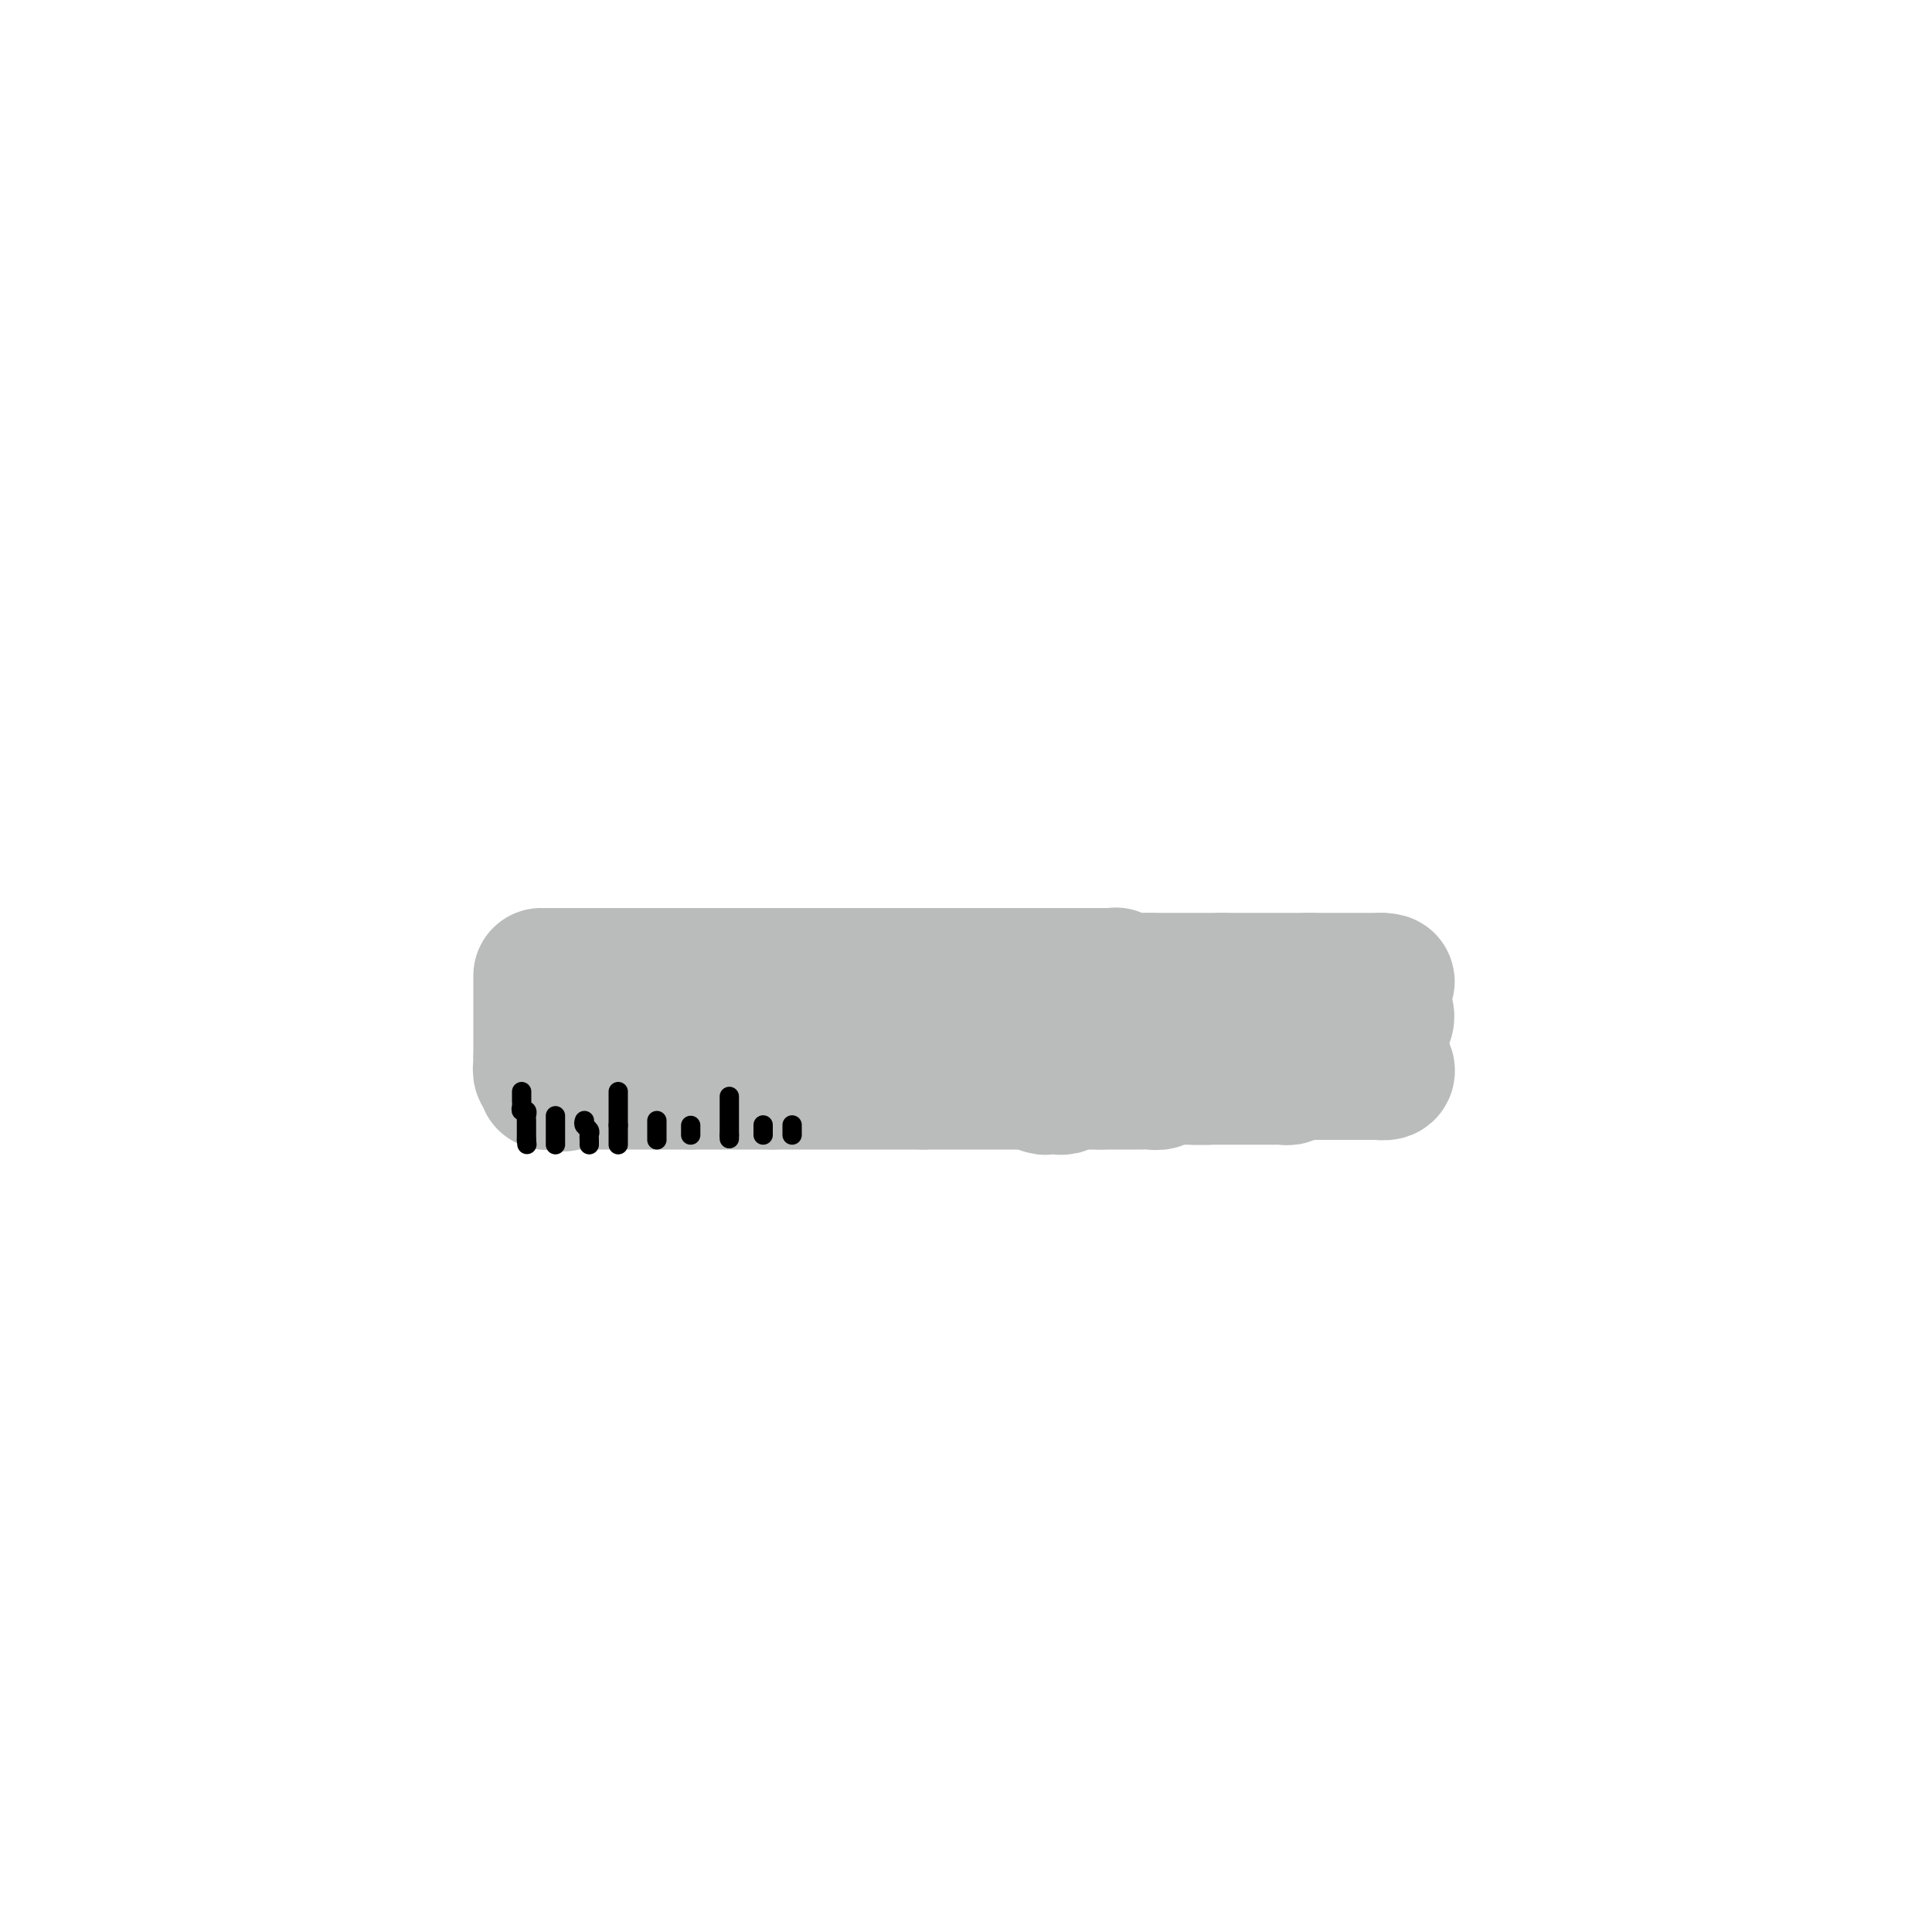 <svg viewBox='0 0 400 400' version='1.1' xmlns='http://www.w3.org/2000/svg' xmlns:xlink='http://www.w3.org/1999/xlink'><g fill='none' stroke='#BABBBB' stroke-width='28' stroke-linecap='round' stroke-linejoin='round'><path d='M112,202c0.000,0.374 0.000,0.748 0,1c0.000,0.252 0.000,0.382 0,1c0.000,0.618 0.000,1.724 0,2c-0.000,0.276 0.000,-0.278 0,0c0.000,0.278 -0.000,1.387 0,2c0.000,0.613 0.000,0.729 0,1c0.000,0.271 0.000,0.696 0,1c0.000,0.304 -0.000,0.488 0,1c0.000,0.512 -0.000,1.353 0,2c0.000,0.647 0.000,1.101 0,2c-0.000,0.899 -0.000,2.242 0,3c0.000,0.758 0.000,0.931 0,1c-0.000,0.069 0.000,0.035 0,0'/><path d='M112,219c0.017,3.034 0.060,2.119 0,2c-0.060,-0.119 -0.222,0.556 0,1c0.222,0.444 0.829,0.655 1,1c0.171,0.345 -0.095,0.825 0,1c0.095,0.175 0.551,0.047 1,0c0.449,-0.047 0.890,-0.013 1,0c0.110,0.013 -0.111,0.004 0,0c0.111,-0.004 0.556,-0.002 1,0'/><path d='M116,224c0.796,0.774 0.787,0.207 1,0c0.213,-0.207 0.649,-0.056 1,0c0.351,0.056 0.619,0.015 1,0c0.381,-0.015 0.875,-0.004 1,0c0.125,0.004 -0.120,0.001 0,0c0.120,-0.001 0.606,-0.000 1,0c0.394,0.000 0.697,0.000 1,0c0.303,-0.000 0.606,-0.000 1,0c0.394,0.000 0.879,0.000 1,0c0.121,-0.000 -0.122,-0.000 0,0c0.122,0.000 0.610,0.000 1,0c0.390,-0.000 0.682,-0.000 1,0c0.318,0.000 0.661,0.000 1,0c0.339,-0.000 0.673,-0.000 1,0c0.327,0.000 0.647,0.000 1,0c0.353,-0.000 0.739,-0.000 1,0c0.261,0.000 0.399,0.000 1,0c0.601,-0.000 1.667,-0.000 2,0c0.333,0.000 -0.065,0.000 0,0c0.065,-0.000 0.595,-0.000 1,0c0.405,0.000 0.687,0.000 1,0c0.313,-0.000 0.656,-0.000 1,0'/><path d='M136,224c3.269,0.000 1.440,0.000 1,0c-0.440,0.000 0.508,0.000 1,0c0.492,-0.000 0.527,0.000 1,0c0.473,0.000 1.385,-0.000 2,0c0.615,0.000 0.935,0.000 1,0c0.065,0.000 -0.124,0.000 0,0c0.124,0.000 0.562,0.000 1,0'/><path d='M143,224c1.266,0.000 0.931,0.000 1,0c0.069,0.000 0.543,0.000 1,0c0.457,-0.000 0.896,0.000 1,0c0.104,0.000 -0.127,-0.000 0,0c0.127,0.000 0.612,0.000 1,0c0.388,0.000 0.678,0.000 1,0c0.322,0.000 0.677,-0.000 1,0c0.323,0.000 0.615,-0.000 1,0c0.385,0.000 0.864,0.000 1,0c0.136,-0.000 -0.069,-0.000 0,0c0.069,0.000 0.414,0.000 1,0c0.586,-0.000 1.414,0.000 2,0c0.586,0.000 0.931,-0.000 1,0c0.069,0.000 -0.136,0.000 0,0c0.136,0.000 0.615,-0.000 1,0c0.385,0.000 0.678,0.000 1,0c0.322,0.000 0.674,-0.000 1,0c0.326,0.000 0.626,0.000 1,0c0.374,0.000 0.821,-0.000 1,0c0.179,0.000 0.089,0.000 0,0'/><path d='M160,224c2.809,0.000 1.330,0.000 1,0c-0.330,0.000 0.489,0.000 1,0c0.511,-0.000 0.714,0.000 1,0c0.286,0.000 0.655,-0.000 1,0c0.345,0.000 0.666,0.000 1,0c0.334,0.000 0.680,0.000 1,0c0.320,0.000 0.614,-0.000 1,0c0.386,0.000 0.862,-0.000 1,0c0.138,0.000 -0.064,0.000 0,0c0.064,-0.000 0.395,-0.000 1,0c0.605,0.000 1.486,0.000 2,0c0.514,-0.000 0.661,0.000 1,0c0.339,0.000 0.868,-0.000 1,0c0.132,0.000 -0.134,0.000 0,0c0.134,0.000 0.670,-0.000 1,0c0.330,0.000 0.456,0.000 1,0c0.544,0.000 1.507,-0.000 2,0c0.493,0.000 0.517,0.000 1,0c0.483,0.000 1.425,-0.000 2,0c0.575,0.000 0.784,0.000 1,0c0.216,0.000 0.439,-0.000 1,0c0.561,0.000 1.459,0.000 2,0c0.541,0.000 0.726,-0.000 1,0c0.274,0.000 0.637,0.000 1,0c0.363,0.000 0.726,-0.000 1,0c0.274,0.000 0.458,0.000 1,0c0.542,0.000 1.440,-0.000 2,0c0.560,0.000 0.780,0.000 1,0'/><path d='M191,224c4.931,-0.000 1.758,-0.000 1,0c-0.758,0.000 0.898,0.000 2,0c1.102,-0.000 1.652,-0.000 2,0c0.348,0.000 0.496,0.000 1,0c0.504,-0.000 1.364,-0.000 2,0c0.636,0.000 1.049,0.000 1,0c-0.049,-0.000 -0.560,-0.000 0,0c0.560,0.000 2.192,0.000 3,0c0.808,-0.000 0.792,-0.000 1,0c0.208,0.000 0.641,0.000 1,0c0.359,-0.000 0.645,-0.000 1,0c0.355,0.000 0.778,0.000 1,0c0.222,-0.000 0.244,-0.001 1,0c0.756,0.001 2.248,0.004 3,0c0.752,-0.004 0.765,-0.015 1,0c0.235,0.015 0.693,0.057 1,0c0.307,-0.057 0.463,-0.212 1,0c0.537,0.212 1.455,0.790 2,1c0.545,0.210 0.717,0.053 1,0c0.283,-0.053 0.675,-0.000 1,0c0.325,0.000 0.581,-0.052 1,0c0.419,0.052 0.999,0.210 1,0c0.001,-0.210 -0.577,-0.787 -1,-1c-0.423,-0.213 -0.692,-0.061 -1,0c-0.308,0.061 -0.654,0.030 -1,0'/><path d='M217,224c-0.804,-0.152 -1.312,-0.030 -2,0c-0.688,0.030 -1.554,-0.030 -2,0c-0.446,0.030 -0.471,0.152 -1,0c-0.529,-0.152 -1.563,-0.577 -2,-1c-0.437,-0.423 -0.277,-0.846 0,-1c0.277,-0.154 0.669,-0.041 1,0c0.331,0.041 0.600,0.011 1,0c0.400,-0.011 0.933,-0.003 1,0c0.067,0.003 -0.330,0.001 0,0c0.330,-0.001 1.388,-0.000 2,0c0.612,0.000 0.779,0.000 1,0c0.221,-0.000 0.497,-0.000 1,0c0.503,0.000 1.234,-0.000 2,0c0.766,0.000 1.569,0.000 2,0c0.431,-0.000 0.492,-0.000 1,0c0.508,0.000 1.463,0.001 2,0c0.537,-0.001 0.654,-0.004 1,0c0.346,0.004 0.919,0.015 1,0c0.081,-0.015 -0.329,-0.057 0,0c0.329,0.057 1.397,0.211 2,0c0.603,-0.211 0.739,-0.788 1,-1c0.261,-0.212 0.646,-0.061 1,0c0.354,0.061 0.677,0.030 1,0'/><path d='M231,221c3.136,-0.309 0.476,-0.083 0,0c-0.476,0.083 1.234,0.022 2,0c0.766,-0.022 0.590,-0.006 1,0c0.410,0.006 1.405,0.002 2,0c0.595,-0.002 0.789,-0.000 1,0c0.211,0.000 0.438,0.000 1,0c0.562,-0.000 1.460,-0.000 2,0c0.540,0.000 0.721,0.000 1,0c0.279,-0.000 0.656,-0.000 1,0c0.344,0.000 0.655,0.000 1,0c0.345,-0.000 0.723,-0.000 1,0c0.277,0.000 0.455,0.000 1,0c0.545,-0.000 1.459,-0.000 2,0c0.541,0.000 0.708,0.000 1,0c0.292,-0.000 0.708,-0.000 1,0c0.292,0.000 0.459,0.001 1,0c0.541,-0.001 1.454,-0.004 2,0c0.546,0.004 0.725,0.015 1,0c0.275,-0.015 0.647,-0.057 1,0c0.353,0.057 0.686,0.211 1,0c0.314,-0.211 0.609,-0.789 1,-1c0.391,-0.211 0.878,-0.057 1,0c0.122,0.057 -0.122,0.015 0,0c0.122,-0.015 0.610,-0.004 1,0c0.390,0.004 0.683,0.001 1,0c0.317,-0.001 0.659,-0.001 1,0'/><path d='M260,220c4.644,-0.155 1.755,-0.041 1,0c-0.755,0.041 0.624,0.011 1,0c0.376,-0.011 -0.250,-0.003 0,0c0.250,0.003 1.375,0.001 2,0c0.625,-0.001 0.748,-0.000 1,0c0.252,0.000 0.632,0.000 1,0c0.368,-0.000 0.725,-0.000 1,0c0.275,0.000 0.469,0.000 1,0c0.531,-0.000 1.400,-0.000 2,0c0.600,0.000 0.932,0.000 1,0c0.068,-0.000 -0.126,-0.000 0,0c0.126,0.000 0.572,0.000 1,0c0.428,-0.000 0.836,-0.000 1,0c0.164,0.000 0.082,0.000 0,0'/><path d='M215,224c0.311,0.000 0.622,0.000 1,0c0.378,0.000 0.822,0.000 1,0c0.178,0.000 0.089,0.000 0,0c-0.089,-0.000 -0.179,0.000 0,0c0.179,0.000 0.626,-0.000 1,0c0.374,0.000 0.674,0.000 1,0c0.326,0.000 0.678,0.000 1,0c0.322,0.000 0.615,-0.000 1,0c0.385,0.000 0.864,-0.000 1,0c0.136,0.000 -0.069,0.000 0,0c0.069,-0.000 0.414,-0.000 1,0c0.586,0.000 1.414,0.000 2,0c0.586,-0.000 0.930,0.000 1,0c0.070,0.000 -0.135,-0.000 0,0c0.135,0.000 0.610,0.000 1,0c0.390,0.000 0.695,0.000 1,0'/><path d='M228,224c2.194,0.000 1.179,0.000 1,0c-0.179,-0.000 0.477,-0.000 1,0c0.523,0.000 0.913,0.000 1,0c0.087,-0.000 -0.130,-0.000 0,0c0.130,0.000 0.609,0.000 1,0c0.391,-0.000 0.696,-0.000 1,0c0.304,0.000 0.607,0.000 1,0c0.393,-0.000 0.878,-0.000 1,0c0.122,0.000 -0.117,0.001 0,0c0.117,-0.001 0.591,-0.004 1,0c0.409,0.004 0.754,0.015 1,0c0.246,-0.015 0.395,-0.057 1,0c0.605,0.057 1.668,0.211 2,0c0.332,-0.211 -0.066,-0.789 0,-1c0.066,-0.211 0.595,-0.057 1,0c0.405,0.057 0.686,0.015 1,0c0.314,-0.015 0.661,-0.004 1,0c0.339,0.004 0.669,0.001 1,0c0.331,-0.001 0.662,-0.000 1,0c0.338,0.000 0.682,0.000 1,0c0.318,-0.000 0.610,-0.000 1,0c0.390,0.000 0.878,0.000 1,0c0.122,-0.000 -0.121,-0.000 0,0c0.121,0.000 0.606,0.000 1,0c0.394,-0.000 0.697,-0.000 1,0'/><path d='M250,223c2.933,-0.156 -0.733,-0.044 -2,0c-1.267,0.044 -0.133,0.022 1,0'/><path d='M249,223c0.023,-0.000 0.580,-0.000 1,0c0.420,0.000 0.703,0.000 1,0c0.297,-0.000 0.608,-0.000 1,0c0.392,0.000 0.866,0.000 1,0c0.134,-0.000 -0.070,-0.000 0,0c0.070,0.000 0.414,0.000 1,0c0.586,-0.000 1.414,-0.000 2,0c0.586,0.000 0.931,0.000 1,0c0.069,-0.000 -0.136,-0.000 0,0c0.136,0.000 0.615,0.000 1,0c0.385,-0.000 0.677,-0.000 1,0c0.323,0.000 0.678,0.000 1,0c0.322,-0.000 0.611,-0.000 1,0c0.389,0.000 0.878,0.000 1,0c0.122,-0.000 -0.122,-0.000 0,0c0.122,0.000 0.609,0.001 1,0c0.391,-0.001 0.685,-0.004 1,0c0.315,0.004 0.651,0.015 1,0c0.349,-0.015 0.712,-0.056 1,0c0.288,0.056 0.501,0.207 1,0c0.499,-0.207 1.286,-0.774 2,-1c0.714,-0.226 1.357,-0.113 2,0'/><path d='M271,222c3.295,-0.155 0.531,-0.041 0,0c-0.531,0.041 1.171,0.011 2,0c0.829,-0.011 0.785,-0.003 1,0c0.215,0.003 0.687,0.001 1,0c0.313,-0.001 0.465,-0.000 1,0c0.535,0.000 1.453,0.000 2,0c0.547,-0.000 0.724,-0.000 1,0c0.276,0.000 0.652,-0.000 1,0c0.348,0.000 0.667,0.000 1,0c0.333,-0.000 0.679,-0.000 1,0c0.321,0.000 0.615,0.001 1,0c0.385,-0.001 0.860,-0.003 1,0c0.140,0.003 -0.055,0.011 0,0c0.055,-0.011 0.361,-0.041 1,0c0.639,0.041 1.611,0.155 2,0c0.389,-0.155 0.194,-0.577 0,-1'/><path d='M113,202c0.303,0.000 0.606,0.000 1,0c0.394,0.000 0.879,0.000 1,0c0.121,-0.000 -0.122,0.000 0,0c0.122,0.000 0.610,0.000 1,0c0.390,-0.000 0.682,0.000 1,0c0.318,-0.000 0.663,-0.000 1,0c0.337,0.000 0.668,0.000 1,0c0.332,0.000 0.666,0.000 1,0'/><path d='M120,202c1.035,0.000 0.124,0.000 0,0c-0.124,-0.000 0.540,0.000 1,0c0.460,0.000 0.715,0.000 1,0c0.285,-0.000 0.601,0.000 1,0c0.399,-0.000 0.880,-0.000 1,0c0.120,0.000 -0.122,0.000 0,0c0.122,0.000 0.606,0.000 1,0c0.394,0.000 0.697,0.000 1,0c0.303,0.000 0.606,0.000 1,0c0.394,0.000 0.879,0.000 1,0c0.121,-0.000 -0.122,0.000 0,0c0.122,0.000 0.610,0.000 1,0c0.390,0.000 0.682,0.000 1,0c0.318,0.000 0.663,0.000 1,0c0.337,0.000 0.668,-0.000 1,0c0.332,0.000 0.666,0.000 1,0'/><path d='M133,202c1.964,0.000 0.372,0.000 0,0c-0.372,-0.000 0.474,0.000 1,0c0.526,0.000 0.732,0.000 1,0c0.268,-0.000 0.596,0.000 1,0c0.404,-0.000 0.882,-0.000 1,0c0.118,0.000 -0.123,0.000 0,0c0.123,0.000 0.611,0.000 1,0c0.389,0.000 0.678,0.000 1,0c0.322,0.000 0.678,0.000 1,0c0.322,0.000 0.611,0.000 1,0c0.389,-0.000 0.877,0.000 1,0c0.123,0.000 -0.121,0.000 0,0c0.121,0.000 0.606,0.000 1,0c0.394,0.000 0.697,0.000 1,0c0.303,0.000 0.606,-0.000 1,0c0.394,0.000 0.878,0.000 1,0c0.122,0.000 -0.119,-0.000 0,0c0.119,0.000 0.599,0.000 1,0c0.401,0.000 0.723,-0.000 1,0c0.277,0.000 0.508,0.000 1,0c0.492,0.000 1.246,0.000 2,0'/><path d='M151,202c2.774,0.000 0.707,0.000 0,0c-0.707,-0.000 -0.056,0.000 0,0c0.056,0.000 -0.485,0.000 -1,0c-0.515,-0.000 -1.004,0.000 -1,0c0.004,-0.000 0.502,0.000 1,0'/><path d='M150,202c0.024,0.000 0.585,0.000 1,0c0.415,-0.000 0.685,0.000 1,0c0.315,0.000 0.676,0.000 1,0c0.324,-0.000 0.612,0.000 1,0c0.388,-0.000 0.878,-0.000 1,0c0.122,0.000 -0.122,0.000 0,0c0.122,0.000 0.611,0.000 1,0c0.389,0.000 0.678,0.000 1,0c0.322,0.000 0.678,0.000 1,0c0.322,0.000 0.611,0.000 1,0c0.389,-0.000 0.877,0.000 1,0c0.123,0.000 -0.121,0.000 0,0c0.121,0.000 0.606,0.000 1,0c0.394,0.000 0.697,0.000 1,0c0.303,0.000 0.607,-0.000 1,0c0.393,0.000 0.875,0.000 1,0c0.125,0.000 -0.107,-0.000 0,0c0.107,0.000 0.554,0.000 1,0'/><path d='M165,202c2.503,0.000 1.262,0.000 1,0c-0.262,-0.000 0.457,0.000 1,0c0.543,0.000 0.910,0.000 1,0c0.090,-0.000 -0.096,0.000 0,0c0.096,-0.000 0.473,-0.000 1,0c0.527,0.000 1.202,0.000 2,0c0.798,0.000 1.719,0.000 2,0c0.281,0.000 -0.078,0.000 0,0c0.078,0.000 0.595,0.000 1,0c0.405,0.000 0.700,0.000 1,0c0.300,-0.000 0.605,0.000 1,0c0.395,0.000 0.878,0.000 1,0c0.122,0.000 -0.118,0.000 0,0c0.118,0.000 0.595,0.000 1,0c0.405,0.000 0.739,-0.000 1,0c0.261,0.000 0.451,0.000 1,0c0.549,0.000 1.458,-0.000 2,0c0.542,0.000 0.719,0.000 1,0c0.281,0.000 0.667,-0.000 1,0c0.333,0.000 0.613,0.000 1,0c0.387,0.000 0.881,-0.000 1,0c0.119,0.000 -0.136,0.000 0,0c0.136,0.000 0.662,-0.000 1,0c0.338,0.000 0.488,0.000 1,0c0.512,0.000 1.385,-0.000 2,0c0.615,0.000 0.973,0.000 1,0c0.027,0.000 -0.278,-0.000 0,0c0.278,0.000 1.139,0.000 2,0'/><path d='M190,209c0.334,0.000 0.668,0.000 1,0c0.332,-0.000 0.663,-0.000 1,0c0.337,0.000 0.682,0.001 1,0c0.318,-0.001 0.610,-0.003 1,0c0.390,0.003 0.878,0.011 1,0c0.122,-0.011 -0.121,-0.041 0,0c0.121,0.041 0.606,0.155 1,0c0.394,-0.155 0.697,-0.577 1,-1'/><path d='M197,208c1.167,-0.167 0.583,-0.083 0,0'/><path d='M191,202c-0.089,0.000 -0.177,0.000 0,0c0.177,0.000 0.621,0.000 1,0c0.379,-0.000 0.693,0.000 1,0c0.307,0.000 0.608,0.000 1,0c0.392,-0.000 0.875,0.000 1,0c0.125,-0.000 -0.107,-0.000 0,0c0.107,0.000 0.554,0.000 1,0'/><path d='M196,202c0.951,0.000 0.828,0.000 1,0c0.172,-0.000 0.638,0.000 1,0c0.362,0.000 0.619,0.000 1,0c0.381,-0.000 0.887,0.000 1,0c0.113,-0.000 -0.166,-0.000 0,0c0.166,0.000 0.775,0.000 1,0c0.225,0.000 0.064,0.000 0,0c-0.064,0.000 -0.032,0.000 0,0'/><path d='M201,202c0.444,0.000 0.889,0.000 1,0c0.111,0.000 -0.111,0.000 0,0c0.111,-0.000 0.554,0.000 1,0c0.446,0.000 0.893,0.000 1,0c0.107,-0.000 -0.126,0.000 0,0c0.126,-0.000 0.611,-0.000 1,0c0.389,0.000 0.683,0.000 1,0c0.317,0.000 0.659,0.000 1,0'/><path d='M207,202c1.168,0.000 1.086,0.000 1,0c-0.086,-0.000 -0.178,0.000 0,0c0.178,0.000 0.626,0.000 1,0c0.374,-0.000 0.673,0.000 1,0c0.327,-0.000 0.683,-0.000 1,0c0.317,0.000 0.596,0.000 1,0c0.404,0.000 0.934,0.000 1,0c0.066,0.000 -0.333,0.000 0,0c0.333,0.000 1.399,0.000 2,0c0.601,0.000 0.738,0.000 1,0c0.262,-0.000 0.647,0.000 1,0c0.353,0.000 0.672,0.000 1,0c0.328,0.000 0.665,0.000 1,0c0.335,0.000 0.667,0.000 1,0'/><path d='M220,202c2.174,0.000 1.107,0.000 1,0c-0.107,-0.000 0.744,-0.000 1,0c0.256,0.000 -0.085,0.000 0,0c0.085,-0.000 0.596,-0.000 1,0c0.404,0.000 0.700,0.000 1,0c0.300,-0.000 0.605,-0.000 1,0c0.395,0.000 0.879,0.000 1,0c0.121,-0.000 -0.123,-0.000 0,0c0.123,0.000 0.611,0.000 1,0c0.389,-0.000 0.678,-0.001 1,0c0.322,0.001 0.678,0.004 1,0c0.322,-0.004 0.611,-0.015 1,0c0.389,0.015 0.877,0.057 1,0c0.123,-0.057 -0.121,-0.211 0,0c0.121,0.211 0.606,0.789 1,1c0.394,0.211 0.697,0.057 1,0c0.303,-0.057 0.606,-0.015 1,0c0.394,0.015 0.879,0.004 1,0c0.121,-0.004 -0.122,-0.001 0,0c0.122,0.001 0.610,0.000 1,0c0.390,-0.000 0.683,-0.000 1,0c0.317,0.000 0.659,0.000 1,0'/><path d='M238,203c2.947,0.155 1.315,0.041 1,0c-0.315,-0.041 0.689,-0.011 1,0c0.311,0.011 -0.070,0.003 0,0c0.070,-0.003 0.592,-0.001 1,0c0.408,0.001 0.701,0.000 1,0c0.299,-0.000 0.605,-0.000 1,0c0.395,0.000 0.879,0.000 1,0c0.121,-0.000 -0.122,-0.000 0,0c0.122,0.000 0.610,0.000 1,0c0.390,-0.000 0.682,-0.000 1,0c0.318,0.000 0.663,0.000 1,0c0.337,-0.000 0.668,-0.000 1,0c0.332,0.000 0.667,0.000 1,0c0.333,-0.000 0.664,-0.000 1,0c0.336,0.000 0.678,0.000 1,0c0.322,-0.000 0.625,-0.000 1,0c0.375,0.000 0.821,0.000 1,0c0.179,-0.000 0.089,-0.000 0,0'/><path d='M253,203c2.499,0.000 1.247,0.000 1,0c-0.247,0.000 0.511,0.000 1,0c0.489,0.000 0.708,-0.000 1,0c0.292,0.000 0.655,0.000 1,0c0.345,-0.000 0.671,-0.000 1,0c0.329,0.000 0.661,0.000 1,0c0.339,0.000 0.686,0.000 1,0c0.314,-0.000 0.595,0.000 1,0c0.405,0.000 0.935,0.000 1,0c0.065,0.000 -0.333,0.000 0,0c0.333,0.000 1.399,0.000 2,0c0.601,0.000 0.737,0.000 1,0c0.263,-0.000 0.652,0.000 1,0c0.348,0.000 0.654,-0.000 1,0c0.346,0.000 0.732,-0.000 1,0c0.268,0.000 0.418,-0.000 1,0c0.582,0.000 1.595,-0.000 2,0c0.405,0.000 0.203,0.000 0,0'/><path d='M271,203c2.907,0.000 1.174,0.000 1,0c-0.174,0.000 1.210,0.000 2,0c0.790,0.000 0.985,-0.000 1,0c0.015,0.000 -0.151,0.000 0,0c0.151,-0.000 0.618,-0.000 1,0c0.382,0.000 0.680,0.000 1,0c0.320,0.000 0.663,0.000 1,0c0.337,-0.000 0.667,0.000 1,0c0.333,0.000 0.668,0.000 1,0c0.332,0.000 0.663,0.000 1,0c0.337,0.000 0.682,0.000 1,0c0.318,0.000 0.610,0.000 1,0c0.390,-0.000 0.878,0.000 1,0c0.122,0.000 -0.121,-0.000 0,0c0.121,0.000 0.606,-0.000 1,0c0.394,0.000 0.697,0.000 1,0'/><path d='M286,203c2.321,0.102 0.622,0.356 0,1c-0.622,0.644 -0.168,1.678 0,2c0.168,0.322 0.049,-0.069 0,0c-0.049,0.069 -0.027,0.597 0,1c0.027,0.403 0.060,0.682 0,1c-0.060,0.318 -0.212,0.673 0,1c0.212,0.327 0.789,0.624 1,1c0.211,0.376 0.057,0.832 0,1c-0.057,0.168 -0.016,0.048 0,0c0.016,-0.048 0.008,-0.024 0,0'/></g>
<g fill='none' stroke='#000000' stroke-width='4' stroke-linecap='round' stroke-linejoin='round'><path d='M108,226c-0.001,0.304 -0.001,0.607 0,1c0.001,0.393 0.004,0.875 0,1c-0.004,0.125 -0.015,-0.107 0,0c0.015,0.107 0.057,0.553 0,1c-0.057,0.447 -0.211,0.894 0,1c0.211,0.106 0.789,-0.130 1,0c0.211,0.130 0.057,0.626 0,1c-0.057,0.374 -0.015,0.625 0,1c0.015,0.375 0.004,0.874 0,1c-0.004,0.126 -0.001,-0.121 0,0c0.001,0.121 0.000,0.609 0,1c-0.000,0.391 -0.000,0.683 0,1c0.000,0.317 0.000,0.658 0,1'/><path d='M109,236c0.167,1.667 0.083,0.833 0,0'/><path d='M115,231c0.000,0.333 0.000,0.666 0,1c0.000,0.334 0.000,0.667 0,1c-0.000,0.333 0.000,0.664 0,1c0.000,0.336 0.000,0.678 0,1c-0.000,0.322 0.000,0.625 0,1c0.000,0.375 0.000,0.821 0,1c0.000,0.179 0.000,0.089 0,0'/><path d='M121,232c-0.113,0.334 -0.226,0.668 0,1c0.226,0.332 0.793,0.664 1,1c0.207,0.336 0.056,0.678 0,1c-0.056,0.322 -0.015,0.625 0,1c0.015,0.375 0.004,0.821 0,1c-0.004,0.179 -0.002,0.089 0,0'/><path d='M128,226c0.000,0.303 0.000,0.606 0,1c0.000,0.394 0.000,0.879 0,1c0.000,0.121 0.000,-0.122 0,0c0.000,0.122 0.000,0.610 0,1c0.000,0.390 0.000,0.682 0,1c0.000,0.318 -0.000,0.663 0,1c0.000,0.337 0.000,0.668 0,1c0.000,0.332 0.000,0.666 0,1'/><path d='M128,233c0.000,1.050 0.000,0.176 0,0c0.000,-0.176 0.000,0.344 0,1c0.000,0.656 0.000,1.446 0,2c0.000,0.554 0.000,0.873 0,1c0.000,0.127 0.000,0.064 0,0'/><path d='M136,232c0.000,0.447 0.000,0.894 0,1c0.000,0.106 0.000,-0.129 0,0c0.000,0.129 -0.000,0.622 0,1c0.000,0.378 0.000,0.640 0,1c0.000,0.360 0.000,0.817 0,1c0.000,0.183 0.000,0.091 0,0'/><path d='M143,233c0.000,0.311 0.000,0.622 0,1c0.000,0.378 0.000,0.822 0,1c0.000,0.178 0.000,0.089 0,0'/><path d='M151,227c0.000,0.447 0.000,0.893 0,1c0.000,0.107 0.000,-0.126 0,0c0.000,0.126 0.000,0.611 0,1c0.000,0.389 -0.000,0.682 0,1c0.000,0.318 0.000,0.663 0,1c0.000,0.337 0.000,0.668 0,1c0.000,0.332 0.000,0.666 0,1c0.000,0.334 0.000,0.667 0,1c0.000,0.333 0.000,0.667 0,1'/><path d='M151,235c0.000,1.333 0.000,0.667 0,0'/><path d='M158,233c0.000,-0.083 0.000,-0.167 0,0c0.000,0.167 0.000,0.583 0,1c0.000,0.417 0.000,0.833 0,1c0.000,0.167 0.000,0.083 0,0'/><path d='M164,233c0.000,-0.083 0.000,-0.167 0,0c0.000,0.167 0.000,0.583 0,1c-0.000,0.417 0.000,0.833 0,1c-0.000,0.167 0.000,0.083 0,0'/></g>
</svg>